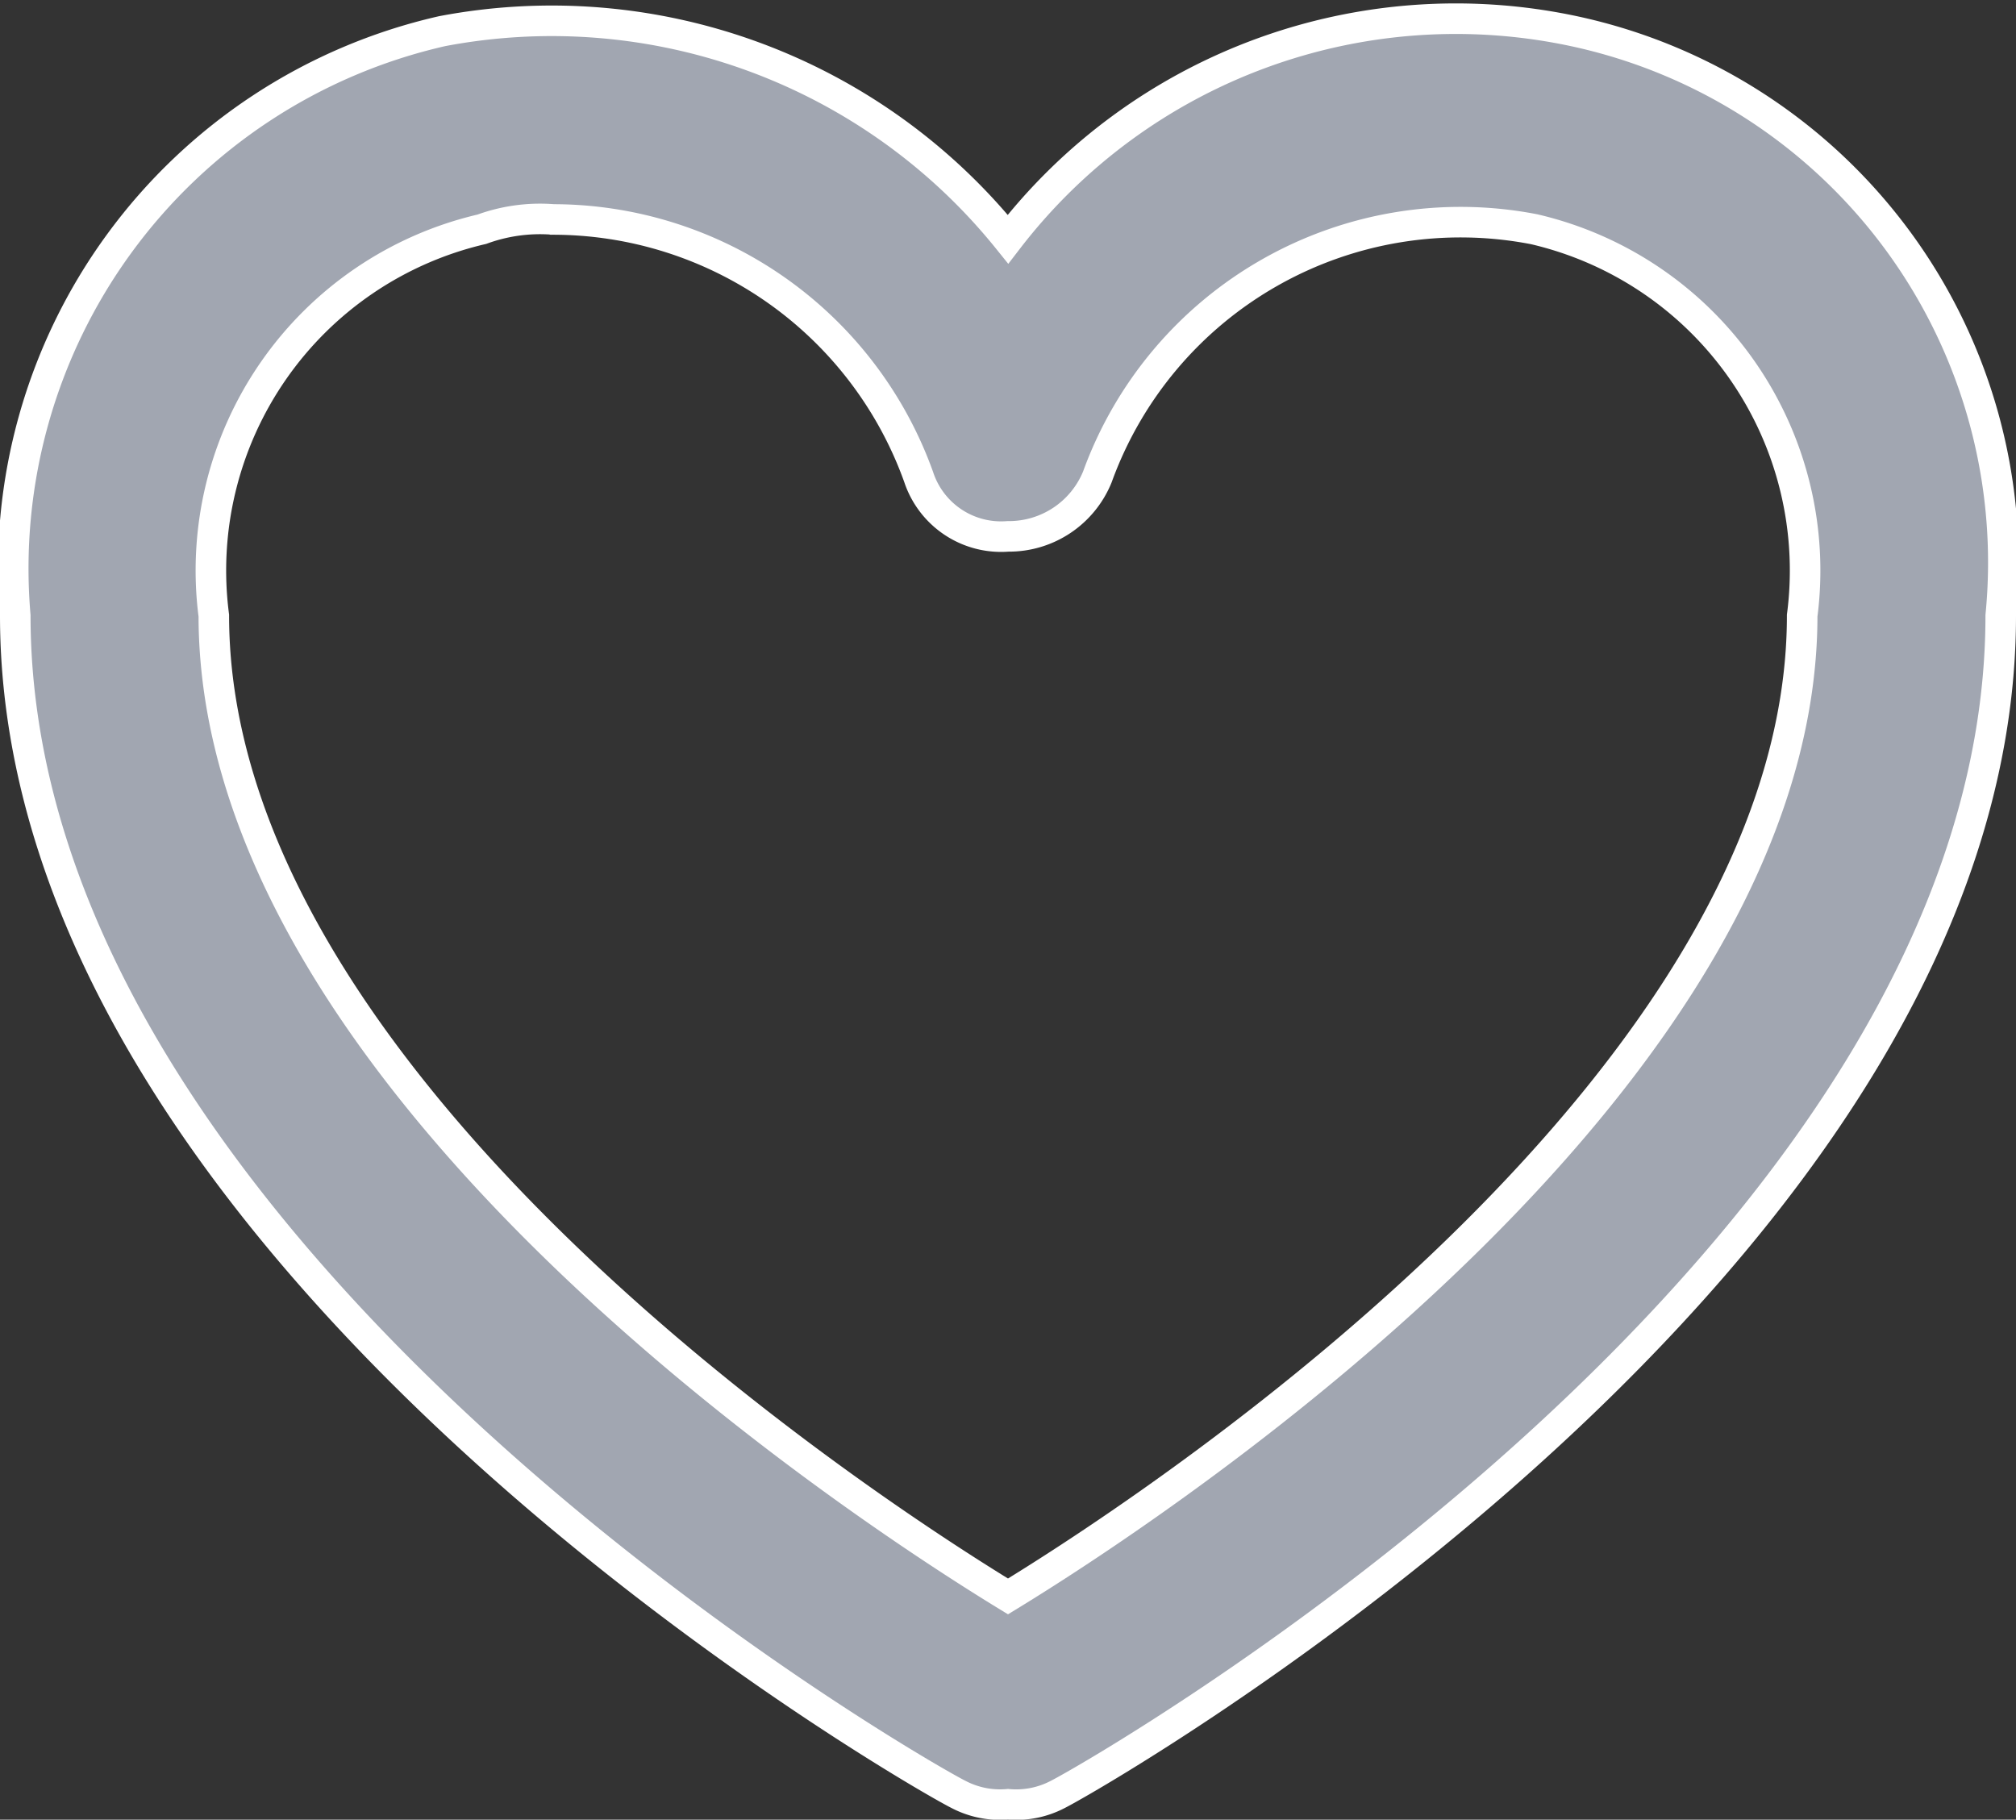 <svg xmlns="http://www.w3.org/2000/svg" width="13.2" height="11.915" viewBox="0 0 13.2 11.915">
  <rect x="0" y="0" width="13.2" height="11.915" fill="#333333" stroke="none"/>
  <path id="패스_2747" data-name="패스 2747" d="M8.5,14.662a.587.587,0,0,1-.325-.065C7.915,14.468,2,11.095,2,6.879A3.608,3.608,0,0,1,4.795,3.052,3.836,3.836,0,0,1,8.5,4.414a3.7,3.7,0,0,1,3.705-1.362A3.558,3.558,0,0,1,15,6.879c0,4.216-5.915,7.589-6.175,7.719A.587.587,0,0,1,8.5,14.662ZM5.51,4.284a1.108,1.108,0,0,0-.455.065A2.294,2.294,0,0,0,3.3,6.879c0,2.984,4.03,5.708,5.2,6.422,1.17-.714,5.2-3.438,5.2-6.422a2.294,2.294,0,0,0-1.755-2.53,2.529,2.529,0,0,0-2.86,1.622A.625.625,0,0,1,8.5,6.36a.568.568,0,0,1-.585-.389,2.545,2.545,0,0,0-2.4-1.686Z" transform="translate(-1.9 -2.848)" fill="#a1a6b1" stroke="#fff" stroke-width="0.2"/>
</svg>
